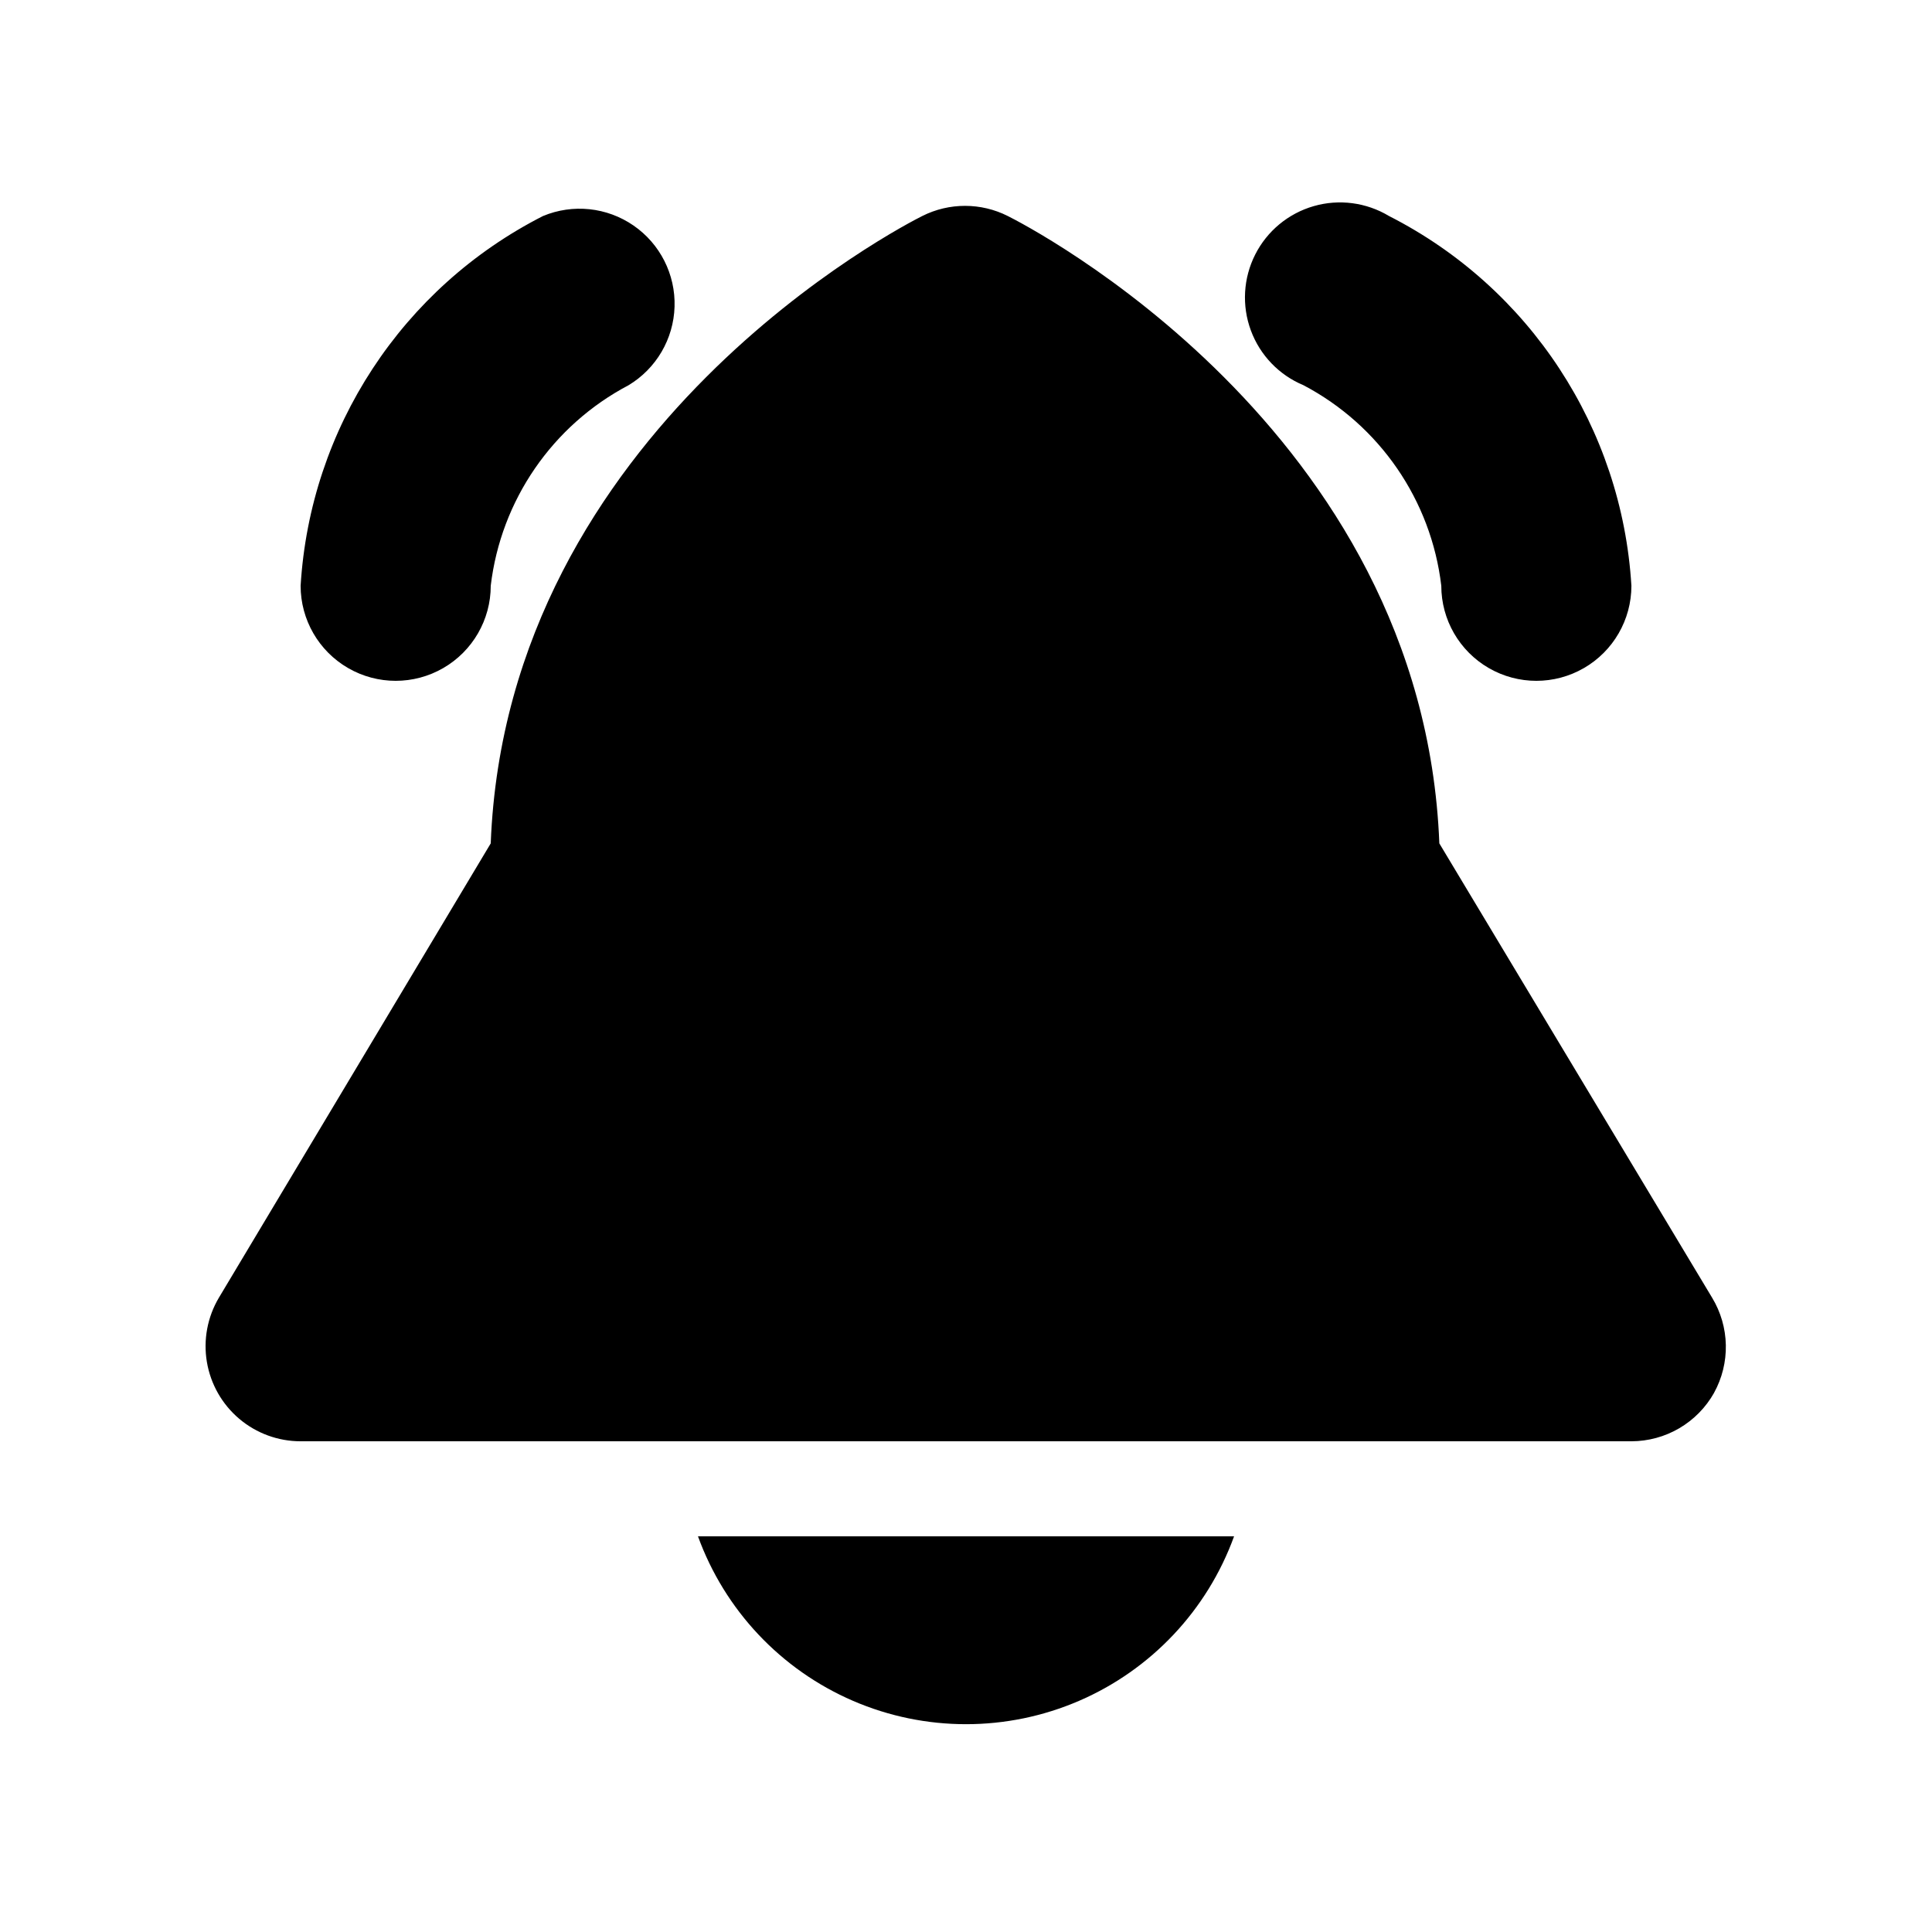<?xml version="1.0" encoding="UTF-8"?>
<!-- The Best Svg Icon site in the world: iconSvg.co, Visit us! https://iconsvg.co -->
<svg fill="#000000" width="800px" height="800px" version="1.1" viewBox="144 144 512 512" xmlns="http://www.w3.org/2000/svg">
 <path d="m598.25 513.11c-2.188 3.891-5.367 7.129-9.219 9.387-3.852 2.258-8.23 3.449-12.695 3.457h-352.67c-5.953 0-11.715-2.109-16.262-5.957-4.547-3.844-7.586-9.18-8.574-15.051s0.137-11.906 3.172-17.027l72.047-120.41c4.281-110.08 109.83-163.99 114.36-166.26 7.129-3.594 15.543-3.594 22.672 0 4.535 2.266 110.08 56.176 114.36 166.26l72.297 120.41c2.289 3.785 3.539 8.105 3.629 12.527s-0.988 8.789-3.125 12.664zm-324.2-213.87c2.684-22.652 16.344-42.531 36.527-53.152 7.332-4.414 11.926-12.25 12.188-20.805 0.266-8.559-3.832-16.66-10.879-21.52-7.047-4.859-16.078-5.809-23.98-2.516-37.277 18.957-61.723 56.246-64.238 97.992 0 8.996 4.801 17.312 12.598 21.812 7.793 4.5 17.395 4.5 25.188 0 7.797-4.5 12.598-12.816 12.598-21.812zm302.29 0c-2.516-41.746-26.961-79.035-64.234-97.992-6-3.609-13.234-4.562-19.961-2.621-6.731 1.938-12.348 6.59-15.508 12.84-3.16 6.246-3.578 13.531-1.148 20.098 2.426 6.57 7.481 11.832 13.945 14.523 20.184 10.621 33.844 30.5 36.523 53.152 0 8.996 4.805 17.312 12.598 21.812s17.395 4.5 25.191 0c7.793-4.5 12.594-12.816 12.594-21.812zm-247.37 251.9c7.106 19.574 21.969 35.348 41.086 43.602 19.113 8.25 40.789 8.25 59.906 0 19.113-8.254 33.98-24.027 41.082-43.602z"/>
</svg>